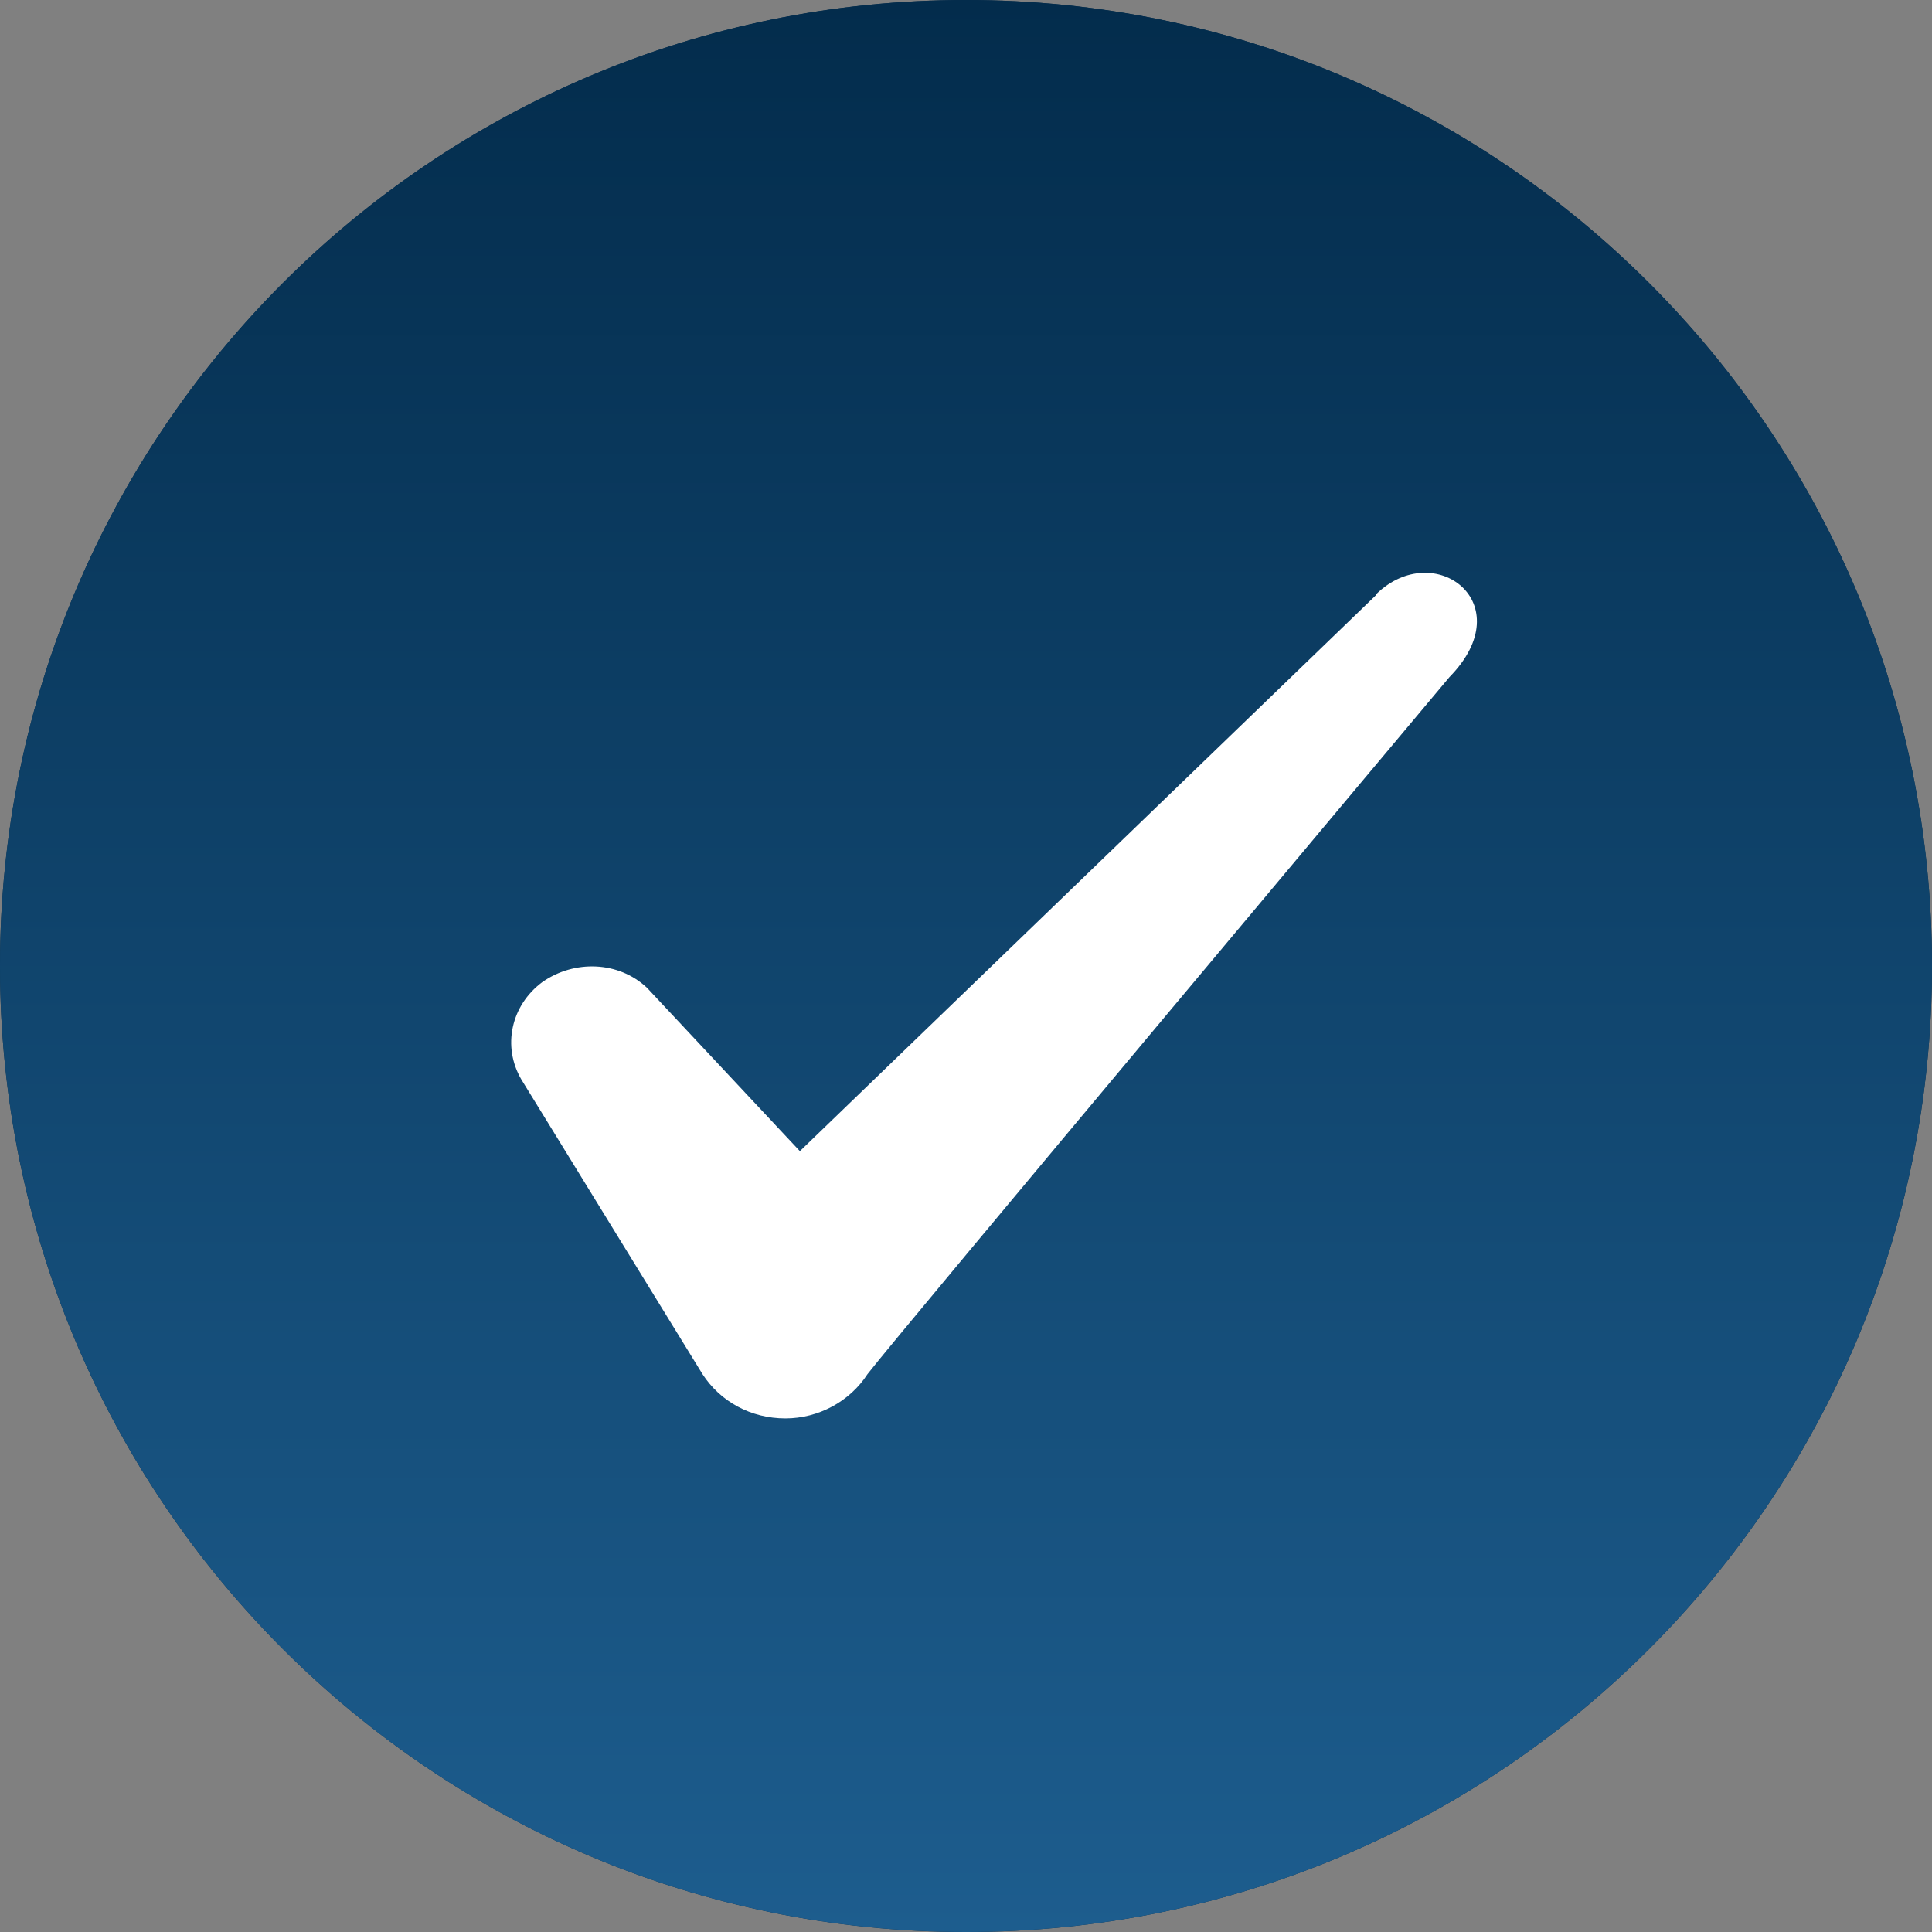 <?xml version="1.0" encoding="UTF-8"?> <svg xmlns="http://www.w3.org/2000/svg" width="48" height="48" viewBox="0 0 48 48" fill="none"><rect x="0" y="0" width="48" height="48" fill="#808080" stroke="none"/><path d="M0 24C0 10.745 10.745 0 24 0C37.255 0 48 10.745 48 24C48 37.255 37.255 48 24 48C10.745 48 0 37.255 0 24Z" fill="#032C4C"></path><path d="M0 24C0 10.745 10.745 0 24 0C37.255 0 48 10.745 48 24C48 37.255 37.255 48 24 48C10.745 48 0 37.255 0 24Z" fill="url(#paint0_linear_26_2494)"></path><path fill-rule="evenodd" clip-rule="evenodd" d="M34.193 14.78L19.873 28.6L16.073 24.54C15.373 23.88 14.273 23.84 13.473 24.4C12.693 24.98 12.473 26 12.953 26.82L17.453 34.14C17.893 34.82 18.653 35.24 19.513 35.24C20.333 35.24 21.113 34.82 21.553 34.14C22.273 33.2 36.013 16.82 36.013 16.82C37.813 14.98 35.633 13.36 34.193 14.76V14.78Z" fill="white"></path><defs><linearGradient id="paint0_linear_26_2494" x1="24" y1="0" x2="24" y2="48" gradientUnits="userSpaceOnUse"><stop stop-color="#032C4C"></stop><stop offset="1" stop-color="#1D5D8E"></stop></linearGradient></defs></svg> 